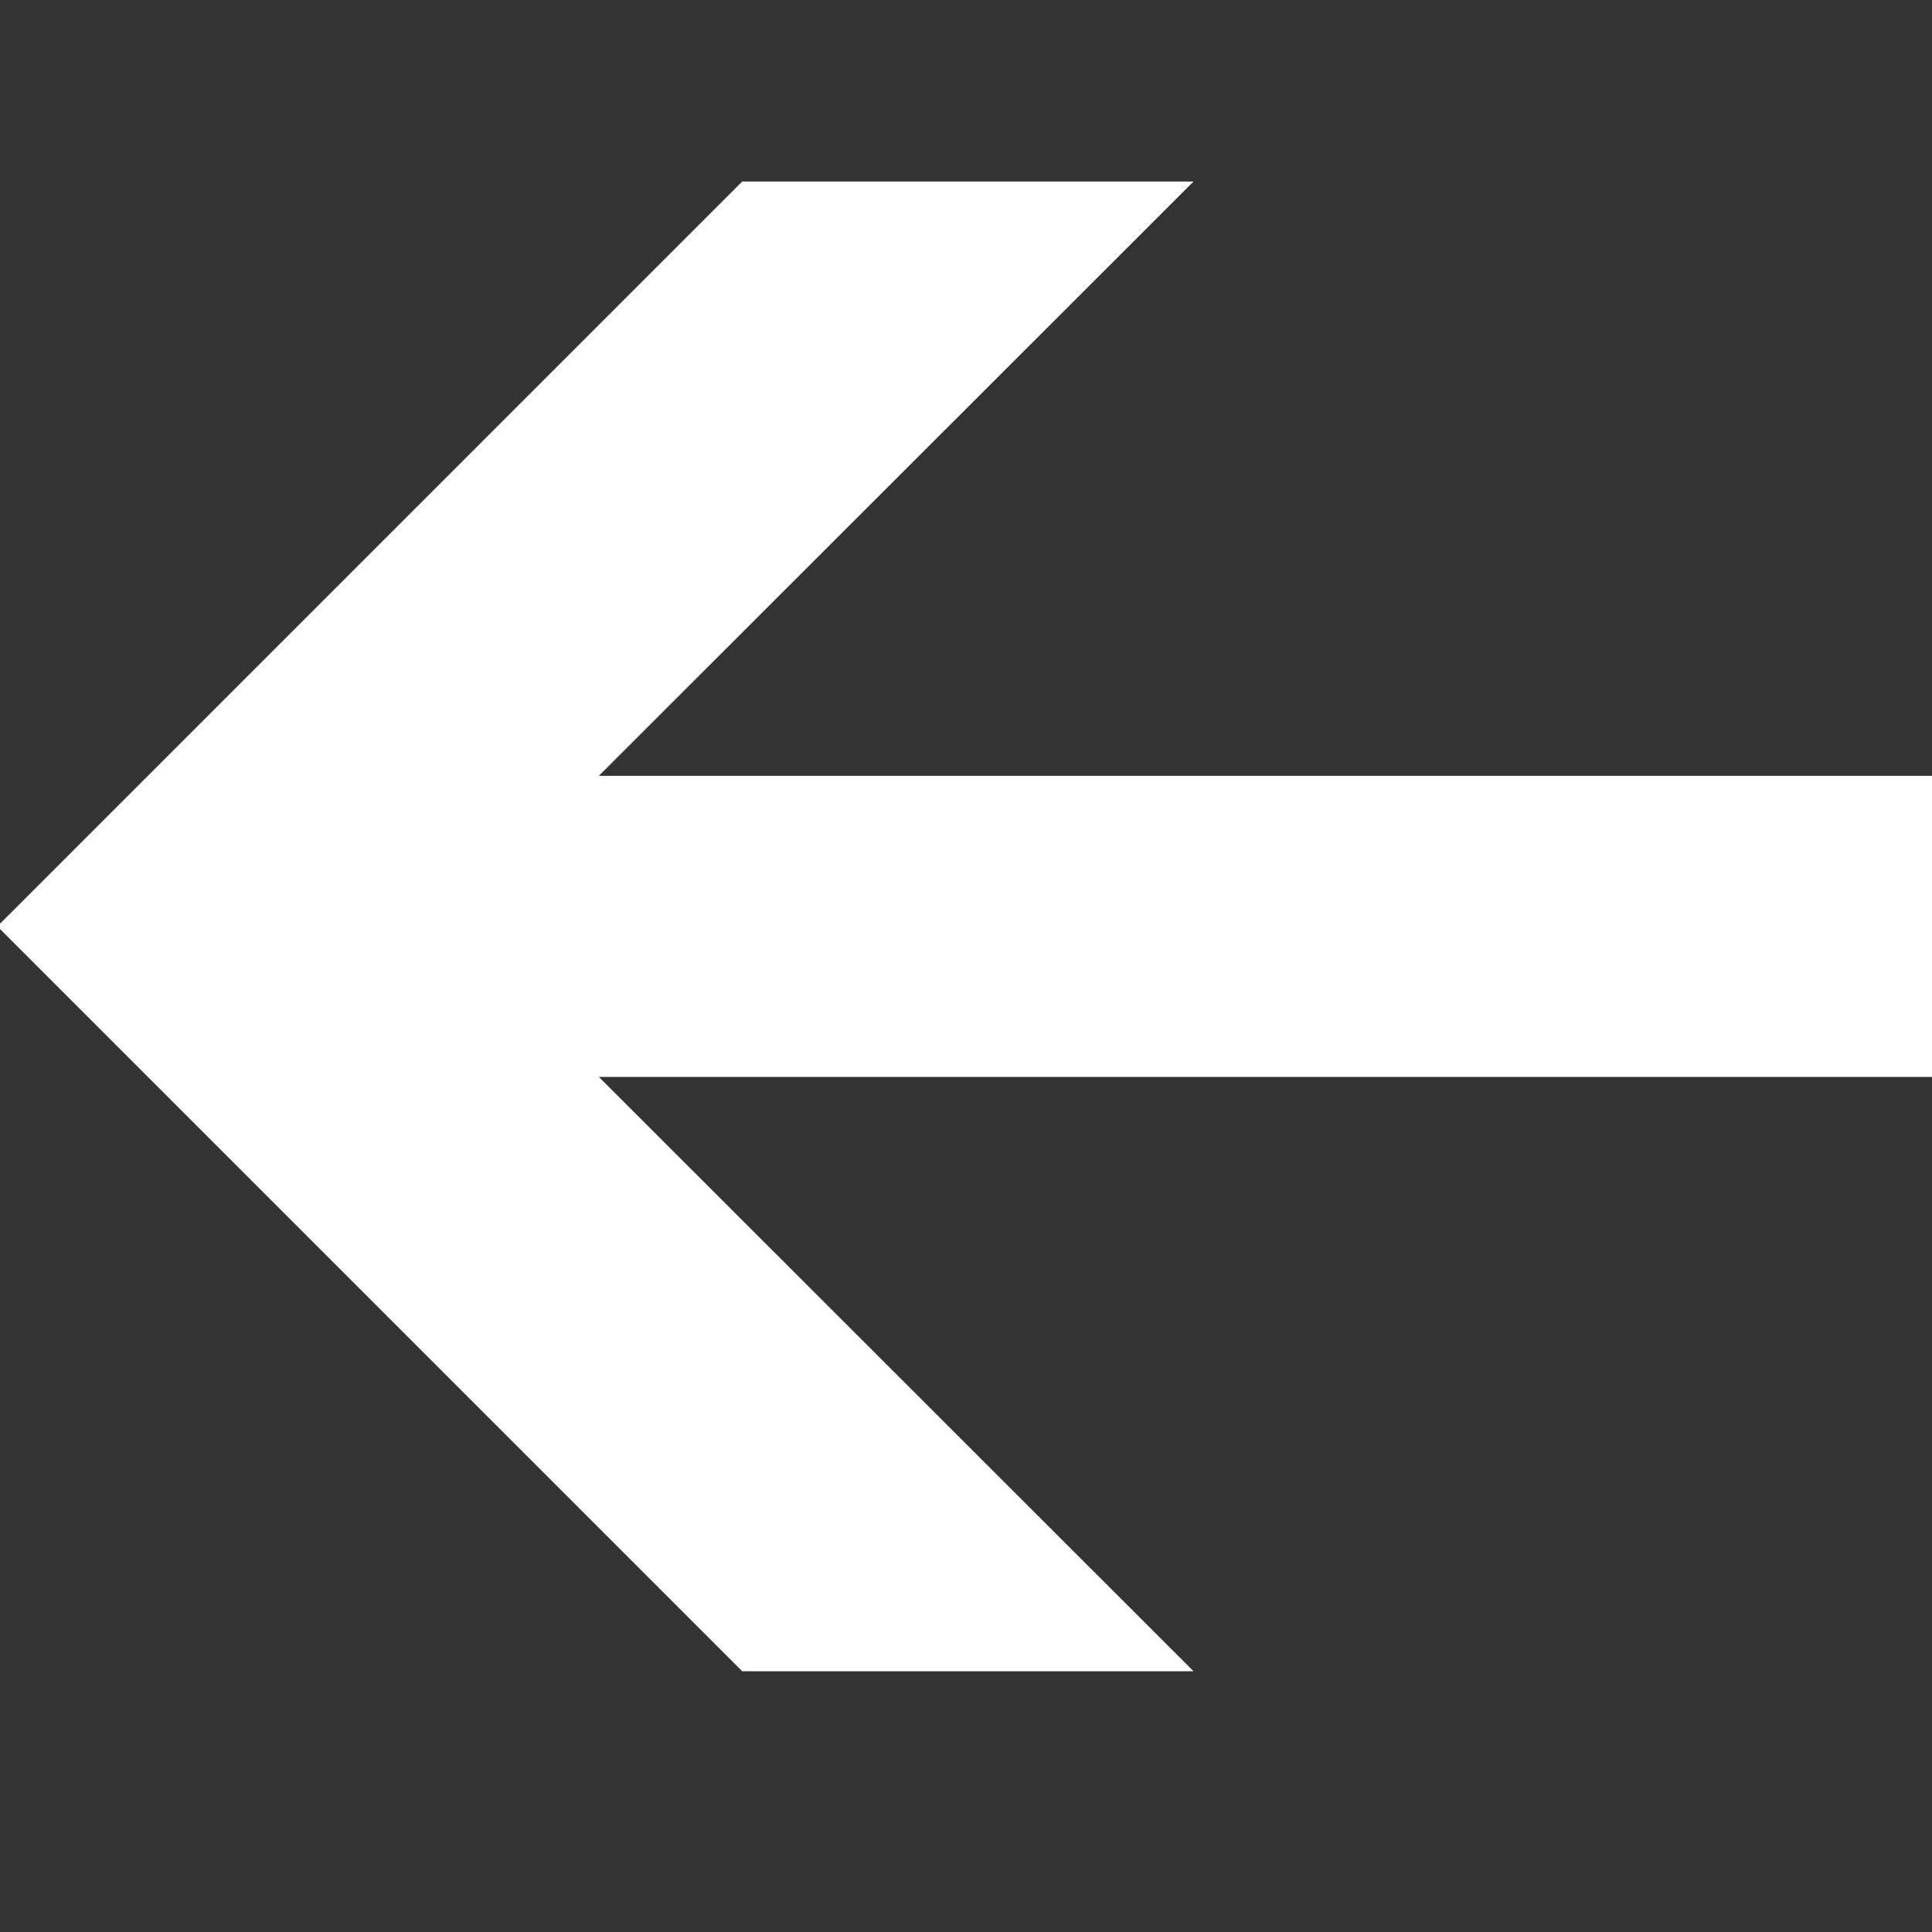 <svg width="800" height="800" viewBox="0 0 800 800" fill="none" xmlns="http://www.w3.org/2000/svg">
<rect x="0" y="0" width="800" height="800" fill="#333333" stroke="none"/>
<g clip-path="url(#clip0_205_1618)">
<path d="M307.656 75.938H492.344L246.094 322.031H800V445.156H246.094L492.344 691.25H307.656L0 383.594L307.656 75.938Z" fill="white" stroke="white" stroke-width="1.562"/>
</g>
<defs>
<clipPath id="clip0_205_1618">
<rect width="800" height="800" fill="white" transform="matrix(-1 0 0 1 800 0)"/>
</clipPath>
</defs>
</svg>
